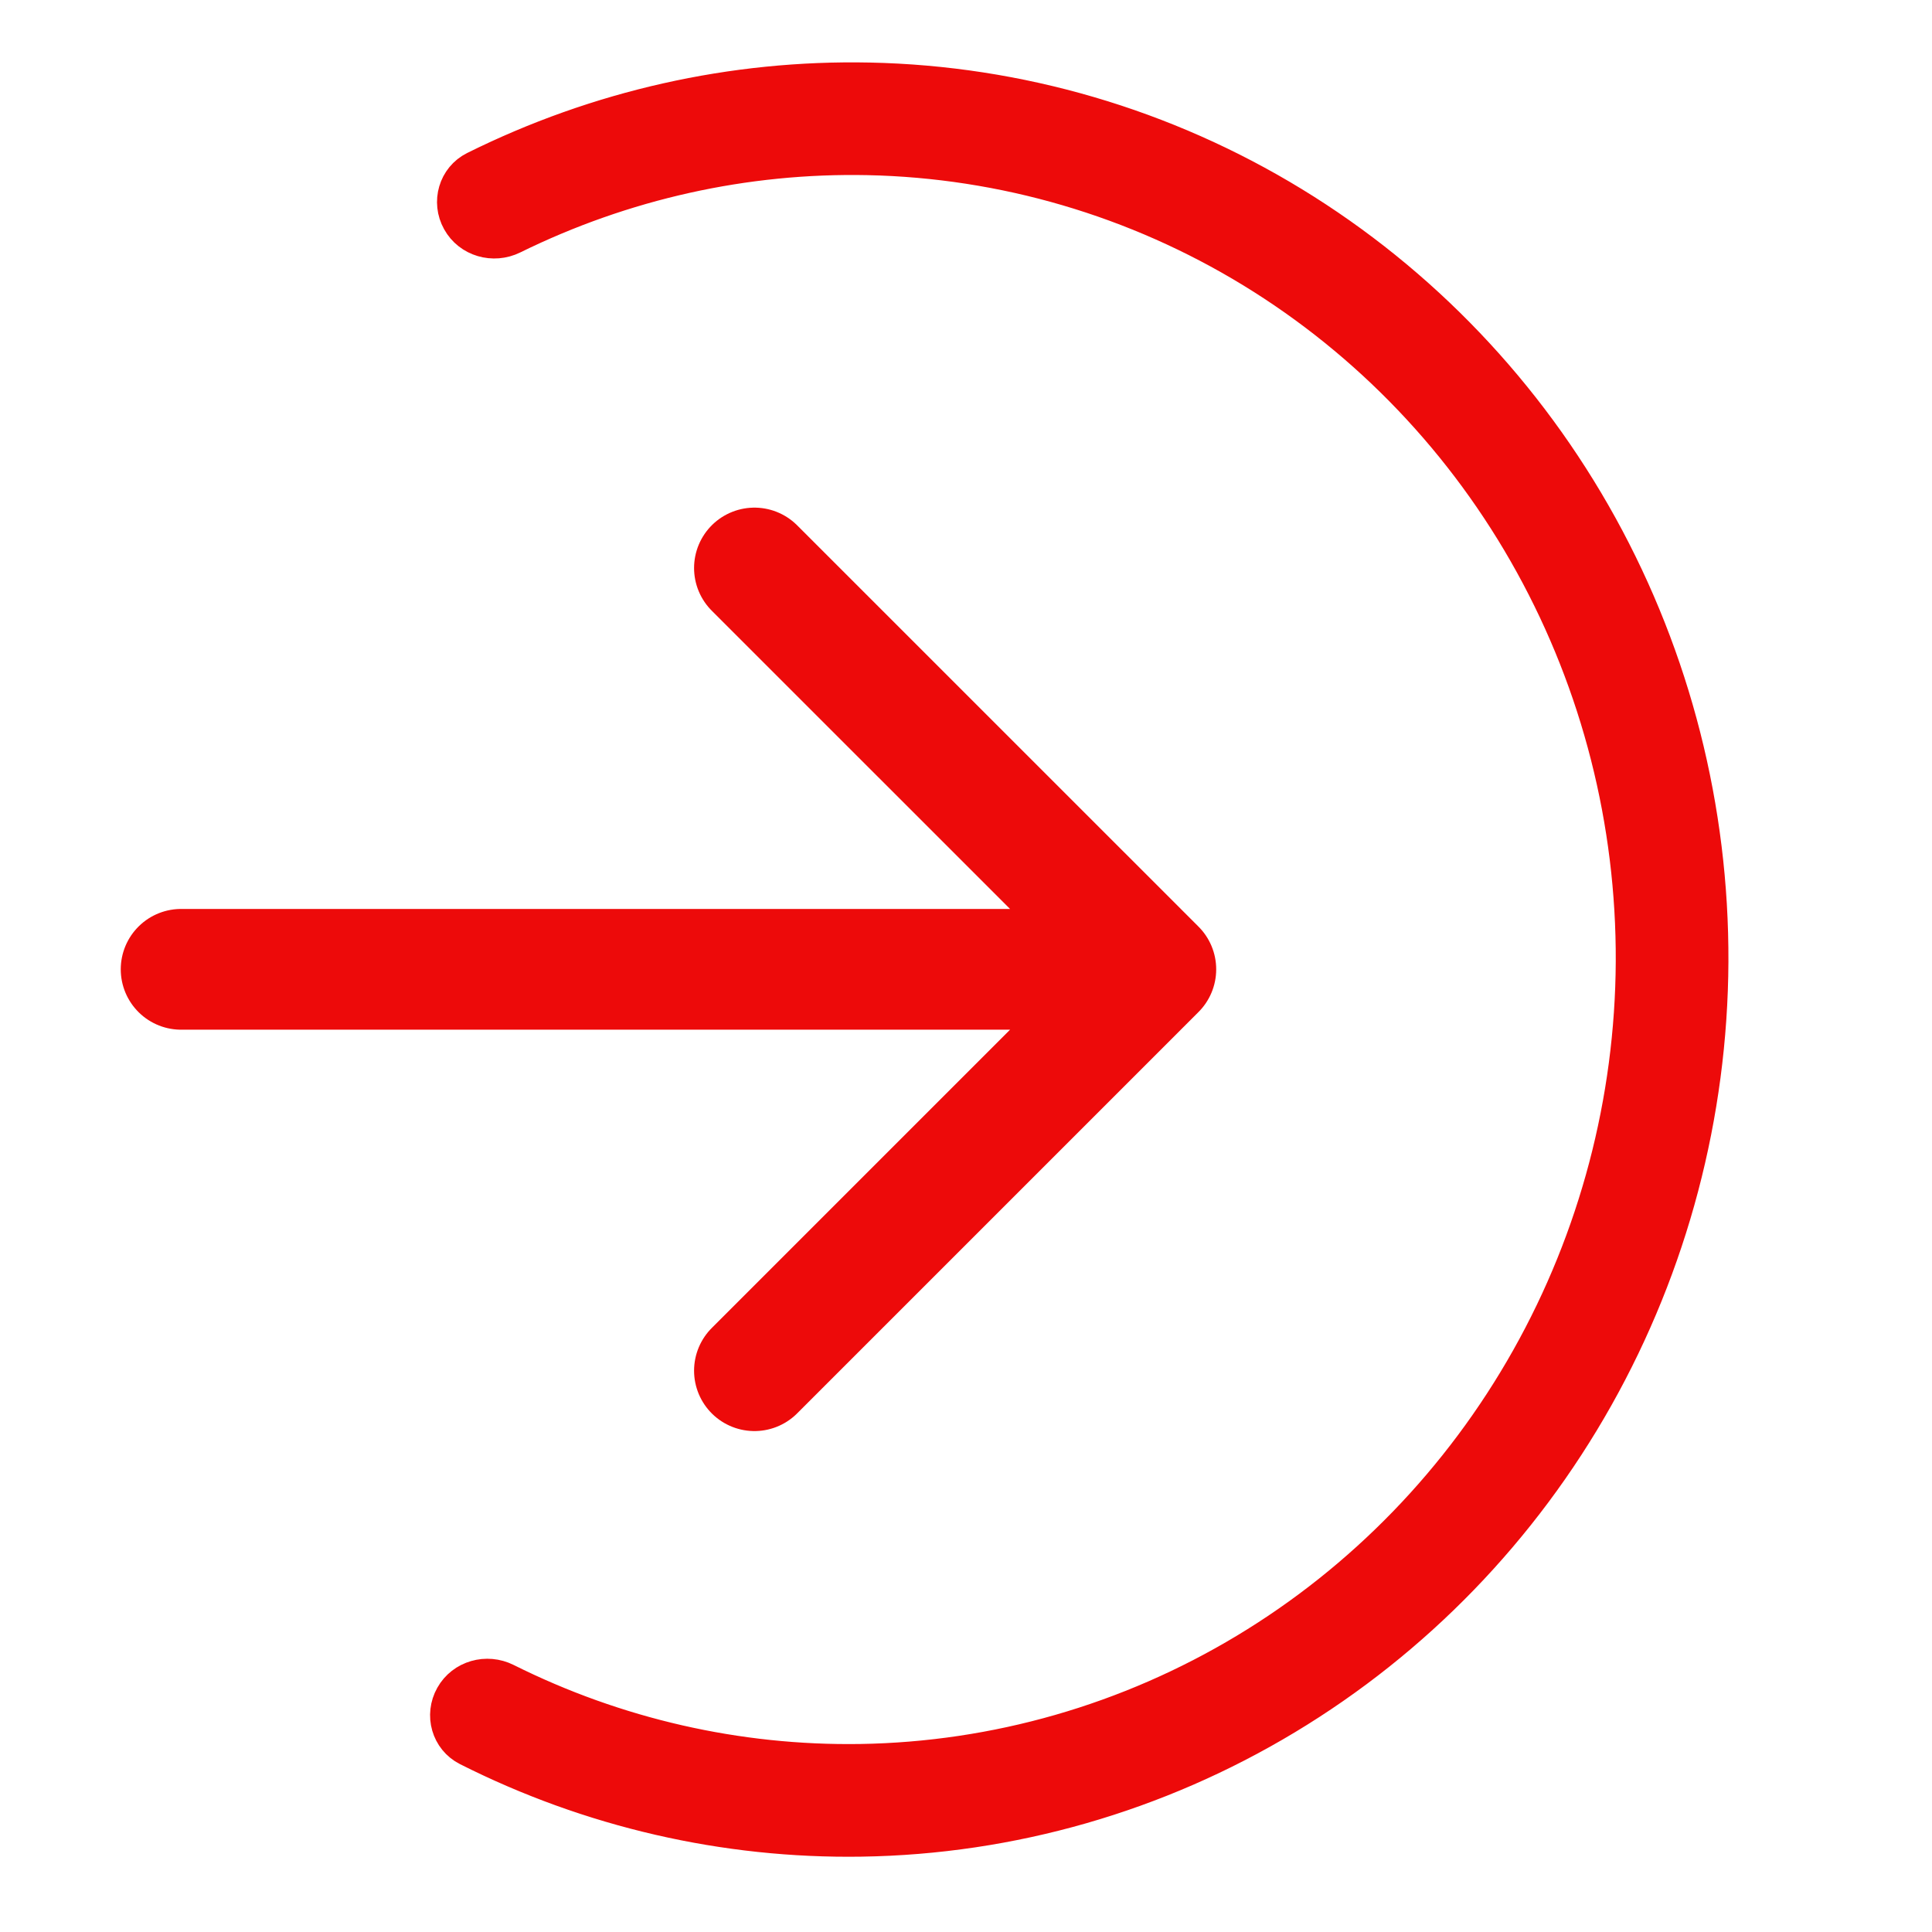 <svg width="32" height="32" viewBox="0 0 32 32" fill="none" xmlns="http://www.w3.org/2000/svg">
<path d="M14.401 1.336C16.872 1.387 19.287 2.094 21.407 3.389C23.527 4.684 25.28 6.521 26.494 8.72C27.707 10.919 28.339 13.404 28.328 15.931C28.316 18.457 27.661 20.939 26.428 23.131C25.195 25.324 23.425 27.152 21.293 28.435C19.161 29.719 16.74 30.414 14.268 30.452C12.007 30.487 9.774 29.971 7.753 28.951C7.441 28.793 7.333 28.406 7.505 28.101V28.101C7.676 27.796 8.062 27.689 8.375 27.846C10.2 28.757 12.212 29.217 14.248 29.186C16.495 29.151 18.698 28.519 20.64 27.35C22.582 26.181 24.198 24.514 25.325 22.51C26.452 20.507 27.051 18.237 27.062 15.925C27.072 13.612 26.493 11.34 25.385 9.332C24.277 7.323 22.677 5.648 20.747 4.469C18.817 3.291 16.621 2.648 14.374 2.601C12.338 2.559 10.32 3.009 8.485 3.912C8.172 4.066 7.787 3.957 7.618 3.651V3.651C7.448 3.346 7.558 2.959 7.871 2.803C9.901 1.794 12.139 1.289 14.401 1.336Z" fill="#ED0A0A" stroke="#ED0A0A" stroke-width="0.6"/>
<path d="M3 16.055H19.144M19.144 16.055L12.496 9.408M19.144 16.055L12.496 22.703" stroke="#ED0A0A" stroke-width="2" stroke-linecap="round"/>
</svg>
